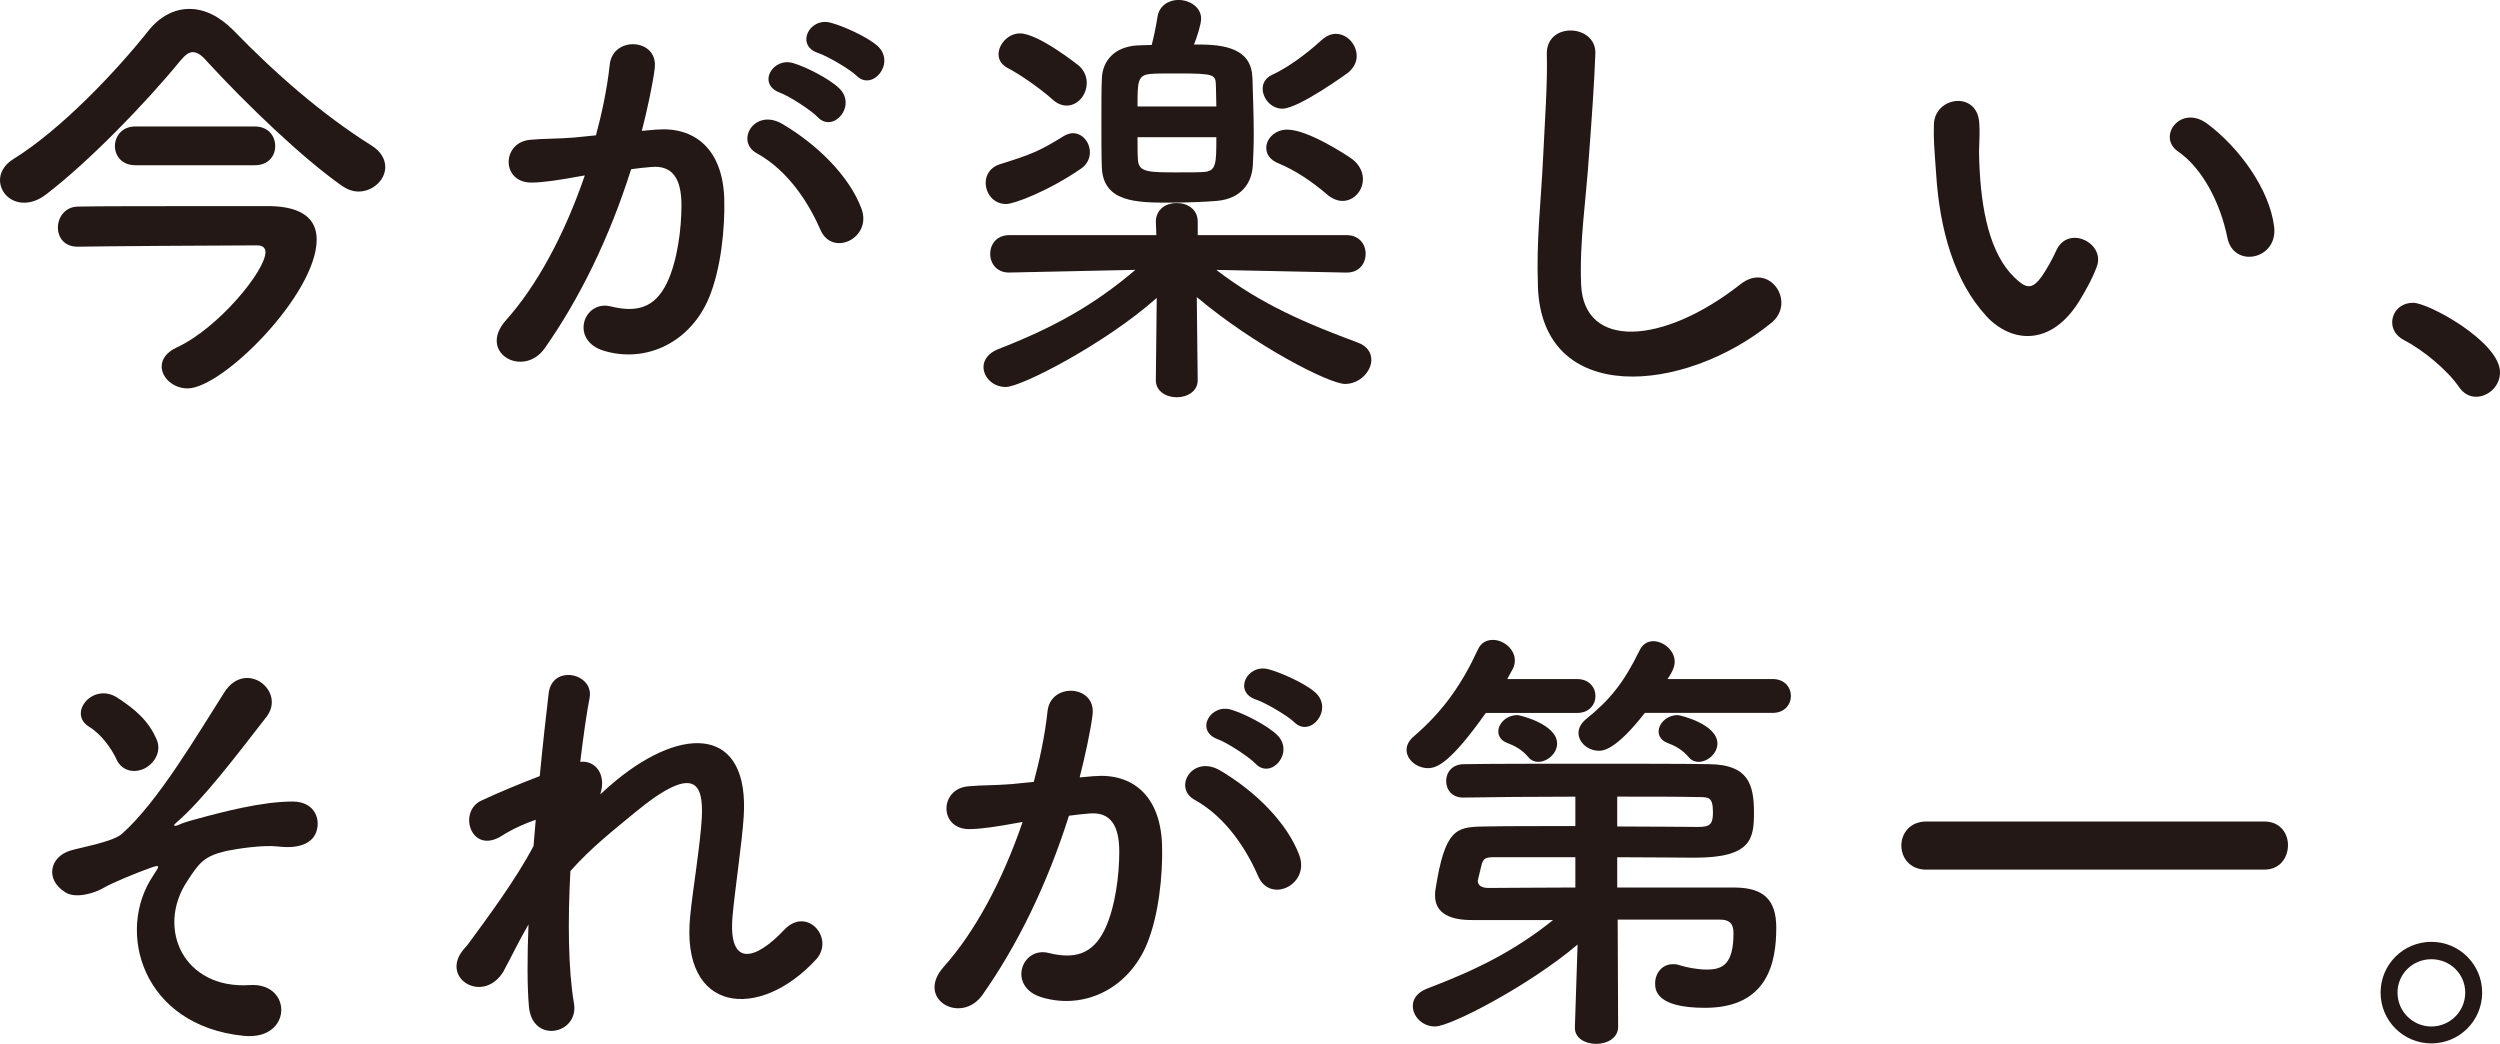 <?xml version="1.0" encoding="UTF-8"?>
<svg id="Layer_2" data-name="Layer 2" xmlns="http://www.w3.org/2000/svg" viewBox="0 0 493.24 205.94">
  <defs>
    <style>
      .cls-1 {
        fill: #231815;
      }
    </style>
  </defs>
  <g id="_レイヤー_1" data-name="レイヤー 1">
    <g>
      <path class="cls-1" d="M70.74,37.79c-1.05,0-2.11-.35-3.16-1.05-7.82-5.45-18.98-16.17-26.89-24.78-.97-1.14-1.84-1.67-2.64-1.67s-1.49.53-2.46,1.67c-7.03,8.61-18.19,20.04-26.45,26.36-1.58,1.23-3.08,1.67-4.39,1.67-2.81,0-4.75-2.11-4.75-4.48,0-1.41.79-2.99,2.64-4.13C12.04,25.57,22.94,14.06,29.35,5.98c2.2-2.72,5.01-4.22,8-4.22s5.89,1.41,8.7,4.22c8.17,8.44,17.4,16.52,27.15,22.67,2.02,1.23,2.81,2.81,2.81,4.31,0,2.55-2.46,4.83-5.27,4.83ZM62.48,47.28c0,10.72-18.54,29.35-25.48,29.35-2.81,0-5.1-2.11-5.1-4.31,0-1.41.88-2.81,2.99-3.78,8.17-3.78,17.49-15.11,17.49-18.81,0-.97-.79-1.32-1.58-1.32-6.15,0-31.99.18-35.33.26h-.18c-2.64,0-3.87-1.85-3.87-3.78s1.32-4.04,3.87-4.13c2.9-.09,17.14-.09,27.86-.09h10.37c6.15.18,8.96,2.55,8.96,6.59ZM26.71,32.6c-2.72,0-4.04-1.93-4.04-3.78s1.32-3.87,4.04-3.87h23.55c2.72,0,4.04,1.93,4.04,3.87s-1.32,3.78-4.04,3.78h-23.55Z"/>
      <path class="cls-1" d="M129.53,25.57c7.38-.61,13.01,3.69,13.36,13.53.18,6.15-.7,14.06-2.99,19.6-3.6,8.7-12.21,13.01-20.65,10.54-6.94-2.02-4.13-10.11,1.23-8.79,5.01,1.23,8.7.44,11.16-4.75,2.02-4.31,2.81-10.55,2.81-15.2,0-5.36-1.84-7.91-5.89-7.56-1.32.09-2.64.26-4.04.44-4.31,13.62-10.19,25.57-17.05,35.33-4.22,5.98-13.36.88-7.64-5.54,6.06-6.77,11.51-16.78,15.55-28.56l-1.05.18c-3.78.7-7.21,1.23-9.49,1.23-5.98,0-5.89-7.91-.26-8.44,2.72-.26,5.45-.18,8.61-.44l4.39-.44c1.05-3.87,2.2-9.05,2.72-13.97.62-5.71,9.58-5.18,8.88.7-.35,2.99-1.49,8.26-2.55,12.39l2.9-.26ZM161.87,45.34c-2.11-4.83-6.06-11.51-12.57-15.11-4.31-2.37-.44-8.96,5.01-5.8,7.03,4.13,13.27,10.37,15.64,16.7,2.2,5.8-5.71,9.67-8.08,4.22ZM153.87,18.28c-4.57-1.67-1.41-7.12,2.72-5.8,2.37.7,6.94,2.99,8.96,4.92,3.6,3.43-1.14,8.96-4.22,5.71-1.23-1.32-5.71-4.22-7.47-4.83ZM161.43,10.46c-4.57-1.49-1.76-7.12,2.46-5.98,2.37.62,7.12,2.72,9.23,4.57,3.69,3.34-.97,9.05-4.13,5.89-1.23-1.23-5.71-3.87-7.56-4.48Z"/>
      <path class="cls-1" d="M265.64,53.78l-25.66-.53c8.88,6.85,17.93,10.63,27.86,14.32,1.93.7,2.72,2.02,2.72,3.43,0,2.28-2.29,4.75-5.18,4.75-3.16,0-18.01-7.65-29.26-17.14l.18,16.34v.09c0,2.2-2.11,3.34-4.13,3.34s-4.13-1.14-4.13-3.34v-.09l.18-16.17c-10.19,9.05-26.71,17.57-29.79,17.57-2.55,0-4.39-1.93-4.39-3.95,0-1.32.88-2.72,2.9-3.52,10.63-4.13,18.72-8.52,27.07-15.64l-24.87.53h-.09c-2.46,0-3.69-1.85-3.69-3.69s1.23-3.69,3.78-3.69h29l-.09-2.46c-.09-2.2,1.49-3.87,4.13-3.87,2.11,0,4.13,1.23,4.13,3.69v2.64h29.35c2.55,0,3.78,1.85,3.78,3.69s-1.23,3.69-3.69,3.69h-.09ZM198.51,40.25c-2.55,0-4.04-2.11-4.04-4.22,0-1.49.88-2.99,2.72-3.6,6.15-1.93,7.82-2.55,12.74-5.62.62-.35,1.23-.53,1.76-.53,1.93,0,3.34,1.85,3.34,3.78,0,1.14-.53,2.37-1.67,3.16-6.5,4.48-13.27,7.03-14.85,7.03ZM207.73,19.68c-2.99-2.64-6.85-5.19-8.88-6.24-1.32-.7-1.84-1.67-1.84-2.72,0-2.02,1.93-4.13,4.22-4.13,3.69,0,11.69,6.42,11.69,6.42,1.05.97,1.49,2.2,1.49,3.34,0,2.37-1.76,4.48-3.96,4.48-.88,0-1.84-.35-2.72-1.14ZM247.1,15.29c.09,3.16.26,7.38.26,11.25,0,2.28-.09,4.39-.18,6.06-.18,3.52-2.29,6.59-7.03,7.03-1.93.18-5.98.35-9.58.35-6.33,0-12.92-.09-13.18-6.94-.09-2.2-.09-5.54-.09-8.79s0-6.59.09-8.7c.09-3.43,2.37-6.33,7.03-6.59.7,0,1.67-.09,2.81-.09.44-1.67.88-3.87,1.14-5.54.35-2.28,2.29-3.34,4.13-3.34,2.2,0,4.48,1.41,4.48,3.69,0,1.05-.79,3.6-1.41,5.1,4.31,0,11.34,0,11.51,6.5ZM239.98,21c0-1.58-.09-3.08-.09-4.22-.09-2.02-.18-2.29-7.47-2.29-2.2,0-4.39,0-5.27.09-2.72.18-2.72,1.41-2.72,6.42h15.55ZM224.43,27.07c0,1.93,0,3.52.09,4.57.18,2.37,2.2,2.37,7.91,2.37,2.2,0,4.31,0,5.18-.09,2.37-.18,2.37-1.76,2.37-6.85h-15.55ZM252.99,21.44c-2.2,0-3.87-2.02-3.87-3.95,0-1.05.53-2.11,1.85-2.72,2.9-1.32,6.59-3.95,9.67-6.77.97-.88,1.93-1.32,2.9-1.32,2.28,0,4.13,2.11,4.13,4.39,0,1.14-.53,2.28-1.67,3.25,0,0-9.75,7.12-13,7.12ZM261.87,38.4c-3.16-2.72-6.42-4.83-9.58-6.15-1.76-.7-2.46-1.85-2.46-3.08,0-1.85,1.76-3.6,4.13-3.6,4.04,0,11.6,4.92,12.92,5.89,1.41,1.14,2.02,2.55,2.02,3.87,0,2.28-1.76,4.31-4.04,4.31-.88,0-1.93-.35-2.99-1.23Z"/>
      <path class="cls-1" d="M303.43,56.5c-.35-9.23.62-16.7,1.05-26.01.26-5.71.88-14.32.7-19.77-.18-6.5,9.75-5.98,9.58-.18-.18,5.54-.79,13.88-1.23,19.77-.61,9.31-1.93,17.31-1.58,25.84.53,12.83,16.17,11.95,31.46-.09,5.71-4.48,11.07,3.6,6.06,7.65-17.14,13.97-45.26,16.52-46.05-7.21Z"/>
      <path class="cls-1" d="M391.92,62.39c-6.33-6.85-9.23-17.05-9.93-28.12-.35-5.01-.53-6.59-.44-9.75.18-5.54,8.7-6.68,8.96-.09.18,3.43-.17,3.6,0,7.65.35,9.23,2.02,17.93,6.94,22.67,2.29,2.2,3.43,2.46,5.36-.18,1.05-1.49,2.29-3.78,2.9-5.18,2.37-5.1,9.67-1.41,8,3.16-.88,2.46-2.46,5.18-3.43,6.77-5.62,9.14-13.45,8.35-18.37,3.08ZM439.46,46.93c-1.41-7.03-5.01-13.8-9.75-17.05-4.22-2.9.53-9.4,5.8-5.45,6.24,4.66,12.3,12.92,13.18,20.39.7,6.41-8,8.17-9.23,2.11Z"/>
      <path class="cls-1" d="M485.15,76.36c-2.2-3.25-7.03-7.29-10.81-9.23-1.67-.88-2.37-2.2-2.37-3.52,0-2.02,1.58-3.87,4.13-3.87,3.08,0,17.14,7.73,17.14,13.71,0,2.81-2.37,4.83-4.75,4.83-1.23,0-2.46-.62-3.34-1.93Z"/>
      <path class="cls-1" d="M30.23,172.73c1.23-1.85,1.49-2.2-.35-1.58-2.99,1.05-7.82,3.08-9.31,3.95-2.02,1.23-5.71,2.2-7.65.97-4.13-2.55-3.08-7.03.97-8.26,1.67-.53,8.26-1.67,10.11-3.25,7.21-6.33,15.12-19.95,20.3-28.03,4.22-6.5,12.21-.18,8.26,4.92-5.89,7.56-12.57,16.43-17.84,20.91-.97.88.26.53.61.35.53-.26,1.58-.62,2.9-.97,5.71-1.58,13.45-3.6,19.51-3.6,4.57,0,5.71,3.87,4.48,6.41-.79,1.67-2.99,2.99-7.38,2.46-2.9-.35-8.08.44-10.19.88-4.48,1.05-5.36,2.37-7.73,5.98-6.15,9.31-.7,21.35,12.39,20.48,8.44-.53,8.44,10.98-1.23,10.02-20.04-2.02-25.31-20.65-17.84-31.64ZM23.02,149.88c-.97-2.11-2.99-5.01-5.45-6.5-4.31-2.64.79-8.88,5.62-5.71,3.34,2.2,6.06,4.39,7.73,8.26,1.05,2.46-.62,4.83-2.46,5.71-1.85.88-4.31.62-5.45-1.76Z"/>
      <path class="cls-1" d="M99.47,191.44c-3.96,6.94-12.83,1.58-8-4.13.26-.35.53-.61.7-.79,3.87-5.27,9.58-12.92,13.09-19.6.18-1.76.26-3.43.44-5.19-2.02.7-4.48,1.76-6.68,3.16-6.06,3.87-8.79-4.75-4.04-6.94,3.16-1.49,7.38-3.25,11.51-4.83.62-6.59,1.32-12.48,1.76-16.34.7-5.8,8.96-3.95,8.08.88-.62,3.16-1.23,7.56-1.85,12.65,2.81-.35,5.27,2.29,3.95,6.42,1.05-.97,2.11-1.93,3.08-2.72,13.62-11.16,26.36-10.37,25.22,7.12-.35,5.27-1.76,14.59-2.2,19.6-.88,10.02,4.31,8.96,10.19,2.72,4.48-4.75,10.02,1.67,6.33,5.8-11.16,12.21-26.89,10.81-24.87-8.61.44-4.66,2.02-14.15,2.29-19.42.26-6.24-1.05-10.98-13.36-.79-4.22,3.52-8.35,6.68-12.57,11.42-.53,9.75-.44,19.42.7,26.1,1.05,6.06-8.17,8.08-8.88.7-.35-3.87-.35-9.67-.09-16.26-1.85,3.16-3.43,6.5-4.83,9.05Z"/>
      <path class="cls-1" d="M215.91,153.13c7.38-.61,13.01,3.69,13.36,13.53.18,6.15-.7,14.06-2.99,19.6-3.6,8.7-12.21,13.01-20.65,10.54-6.94-2.02-4.13-10.11,1.23-8.79,5.01,1.23,8.7.44,11.16-4.75,2.02-4.31,2.81-10.55,2.81-15.2,0-5.36-1.84-7.91-5.89-7.56-1.32.09-2.64.26-4.04.44-4.31,13.62-10.19,25.57-17.05,35.33-4.22,5.98-13.36.88-7.64-5.54,6.06-6.77,11.51-16.78,15.55-28.56l-1.05.18c-3.78.7-7.21,1.23-9.49,1.23-5.98,0-5.89-7.91-.26-8.44,2.72-.26,5.45-.18,8.61-.44l4.39-.44c1.05-3.87,2.2-9.05,2.72-13.97.62-5.71,9.58-5.18,8.88.7-.35,2.99-1.49,8.26-2.55,12.39l2.9-.26ZM248.25,172.9c-2.11-4.83-6.06-11.51-12.57-15.11-4.31-2.37-.44-8.96,5.01-5.8,7.03,4.13,13.27,10.37,15.64,16.7,2.2,5.8-5.71,9.67-8.08,4.22ZM240.25,145.84c-4.57-1.67-1.41-7.12,2.72-5.8,2.37.7,6.94,2.99,8.96,4.92,3.6,3.43-1.14,8.96-4.22,5.71-1.23-1.32-5.71-4.22-7.47-4.83ZM247.81,138.02c-4.57-1.49-1.76-7.12,2.46-5.98,2.37.62,7.12,2.72,9.23,4.57,3.69,3.34-.97,9.05-4.13,5.89-1.23-1.23-5.71-3.87-7.56-4.48Z"/>
      <path class="cls-1" d="M293.15,140.65c-7.03,9.93-9.67,10.9-11.42,10.9-2.2,0-4.22-1.67-4.22-3.6,0-.88.44-1.85,1.49-2.72,5.71-4.92,9.4-10.19,12.57-17.05.62-1.41,1.76-1.93,2.99-1.93,2.02,0,4.31,1.76,4.31,4.04,0,.53-.09,1.14-.44,1.76s-.7,1.23-1.05,1.93h13.8c2.37,0,3.6,1.67,3.6,3.34s-1.23,3.34-3.6,3.34h-18.01ZM319.16,181.43l.09,21.18c0,2.2-2.2,3.34-4.31,3.34s-4.22-1.05-4.22-3.16v-.18l.53-16.26c-9.4,8-25.04,16.17-28.12,16.17-2.55,0-4.39-2.02-4.39-4.04,0-1.32.79-2.64,2.81-3.43,9.75-3.69,17.31-7.47,24.87-13.53h-16.08c-3.95,0-7.21-1.14-7.21-4.83,0-.35,0-.79.09-1.23,1.84-11.78,4.04-12.3,9.31-12.39,3.95-.09,10.98-.09,18.28-.09v-5.8c-8.52,0-16.96.09-22.06.18h-.09c-2.2,0-3.34-1.58-3.34-3.25s1.14-3.34,3.52-3.34c5.45-.09,15.03-.09,24.52-.09s18.89,0,23.9.09c7.56.09,8.79,3.87,8.79,9.49,0,5.18-.44,8.96-11.69,8.96-3.25,0-9.05-.09-15.29-.09v5.98h23.38c5.45.09,8,2.37,8,7.91,0,6.59-1.49,15.82-14.06,15.82-9.67,0-9.84-3.52-9.84-4.83,0-1.93,1.32-3.78,3.51-3.78.35,0,.79,0,1.23.18,1.41.44,3.52.88,5.45.88,3.08,0,5.27-.97,5.27-7.21,0-2.02-.97-2.64-2.64-2.64h-20.21ZM310.81,169.12h-15.73c-1.85,0-2.46.09-2.81,1.67-.18.79-.44,1.85-.62,2.55,0,.18-.09.26-.09.44,0,.97.88,1.41,2.11,1.41,3.87,0,10.19-.09,17.14-.09v-5.98ZM303.52,150.32c-.7,0-1.41-.26-1.93-.88-1.32-1.58-2.72-2.28-4.31-2.9-1.14-.44-1.67-1.32-1.67-2.2,0-1.58,1.58-3.25,3.78-3.25.44,0,7.82,1.76,7.82,5.62,0,1.93-1.93,3.6-3.69,3.6ZM324.52,140.65c-5.8,7.47-8.35,7.47-9.05,7.47-2.2,0-4.04-1.67-4.04-3.52,0-.88.44-1.85,1.49-2.72,4.57-3.69,7.38-7.03,10.55-13.53.61-1.32,1.67-1.85,2.72-1.85,2.02,0,4.22,1.85,4.22,4.04,0,.79-.26,1.76-1.41,3.43h20.74c2.37,0,3.6,1.67,3.6,3.34s-1.23,3.34-3.6,3.34h-25.22ZM319.07,163.06c6.77,0,12.92.09,15.99.09,2.2,0,2.9-.44,2.9-2.81,0-3.08-.79-3.08-2.9-3.08-3.69-.09-9.49-.09-15.99-.09v5.89ZM335.15,150.32c-.7,0-1.41-.26-1.93-.88-1.32-1.58-2.72-2.28-4.31-2.9-1.14-.44-1.67-1.32-1.67-2.2,0-1.58,1.58-3.25,3.78-3.25.44,0,7.82,1.76,7.82,5.62,0,1.93-1.93,3.6-3.69,3.6Z"/>
      <path class="cls-1" d="M380.05,171.58c-3.25,0-4.92-2.37-4.92-4.75s1.67-4.75,4.92-4.75h66.7c3.16,0,4.66,2.37,4.66,4.66,0,2.46-1.58,4.83-4.66,4.83h-66.7Z"/>
      <path class="cls-1" d="M479.7,205.86c-5.54,0-10.02-4.48-10.02-10.02s4.48-10.02,10.02-10.02,10.02,4.48,10.02,10.02-4.48,10.02-10.02,10.02ZM479.7,189.25c-3.69,0-6.68,2.9-6.68,6.59s2.99,6.68,6.68,6.68,6.68-2.99,6.68-6.68-2.99-6.59-6.68-6.59Z"/>
    </g>
  </g>
</svg>